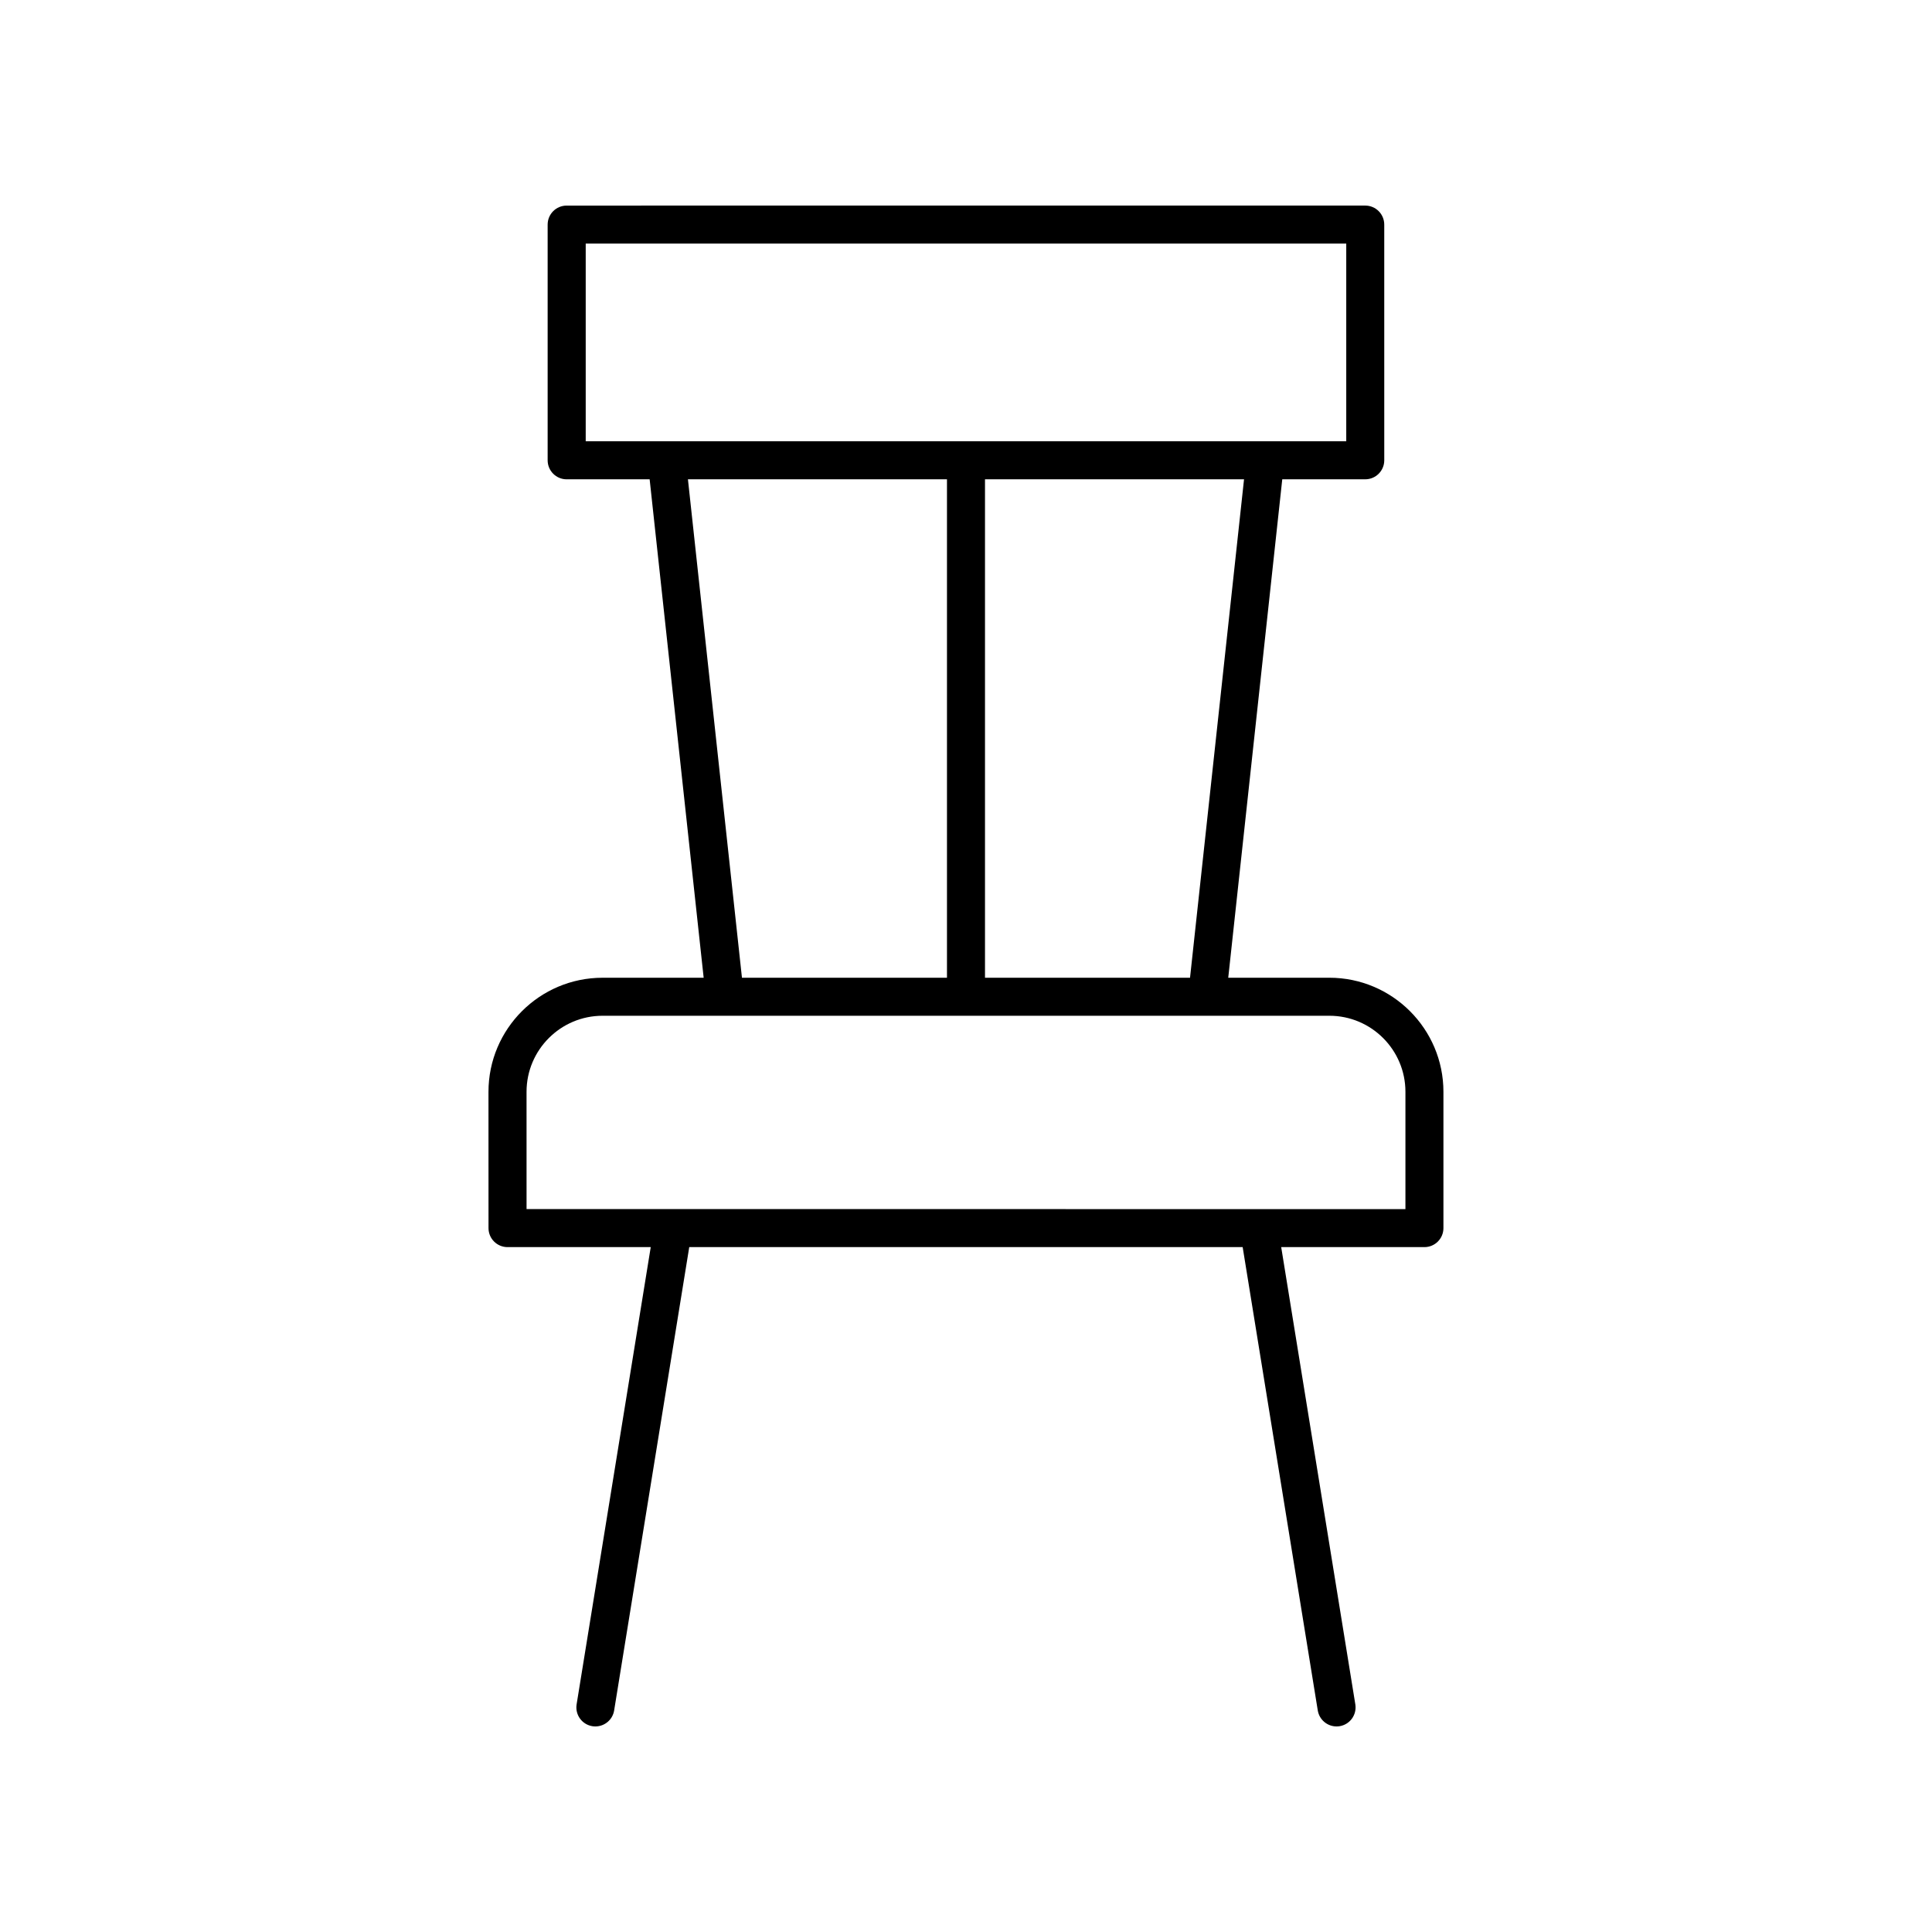 <?xml version="1.0" encoding="UTF-8"?>
<!-- Uploaded to: ICON Repo, www.iconrepo.com, Generator: ICON Repo Mixer Tools -->
<svg fill="#000000" width="800px" height="800px" version="1.1" viewBox="144 144 512 512" xmlns="http://www.w3.org/2000/svg">
 <path d="m273.46 469.46c0 2.781 2.254 5.039 5.039 5.039h37.953l-19.645 121.18c-0.441 2.746 1.422 5.336 4.168 5.781 0.273 0.043 0.543 0.062 0.809 0.062 2.43 0 4.566-1.758 4.969-4.231l19.906-122.8h146.66l19.906 122.8c0.406 2.469 2.543 4.231 4.973 4.231 0.266 0 0.535-0.02 0.812-0.062 2.746-0.445 4.609-3.031 4.168-5.781l-19.645-121.18h37.953c2.785 0 5.039-2.254 5.039-5.039v-36.121c0-16.668-13.559-30.23-30.23-30.23h-26.797l14.316-132.09h21.992c2.785 0 5.039-2.254 5.039-5.039l-0.004-62.461c0-2.781-2.254-5.039-5.039-5.039l-211.63 0.004c-2.785 0-5.039 2.254-5.039 5.039v62.461c0 2.781 2.254 5.039 5.039 5.039h21.992l14.316 132.09h-26.797c-16.668 0-30.23 13.559-30.23 30.23zm185.91-66.352h-54.336v-132.09h68.648zm-160.15-194.55h201.55v52.387h-201.55zm27.09 62.461h68.648v132.09h-54.332zm-42.77 162.32c0-11.113 9.039-20.152 20.152-20.152h192.61c11.113 0 20.152 9.039 20.152 20.152v31.086l-232.91-0.004z"/>
</svg>